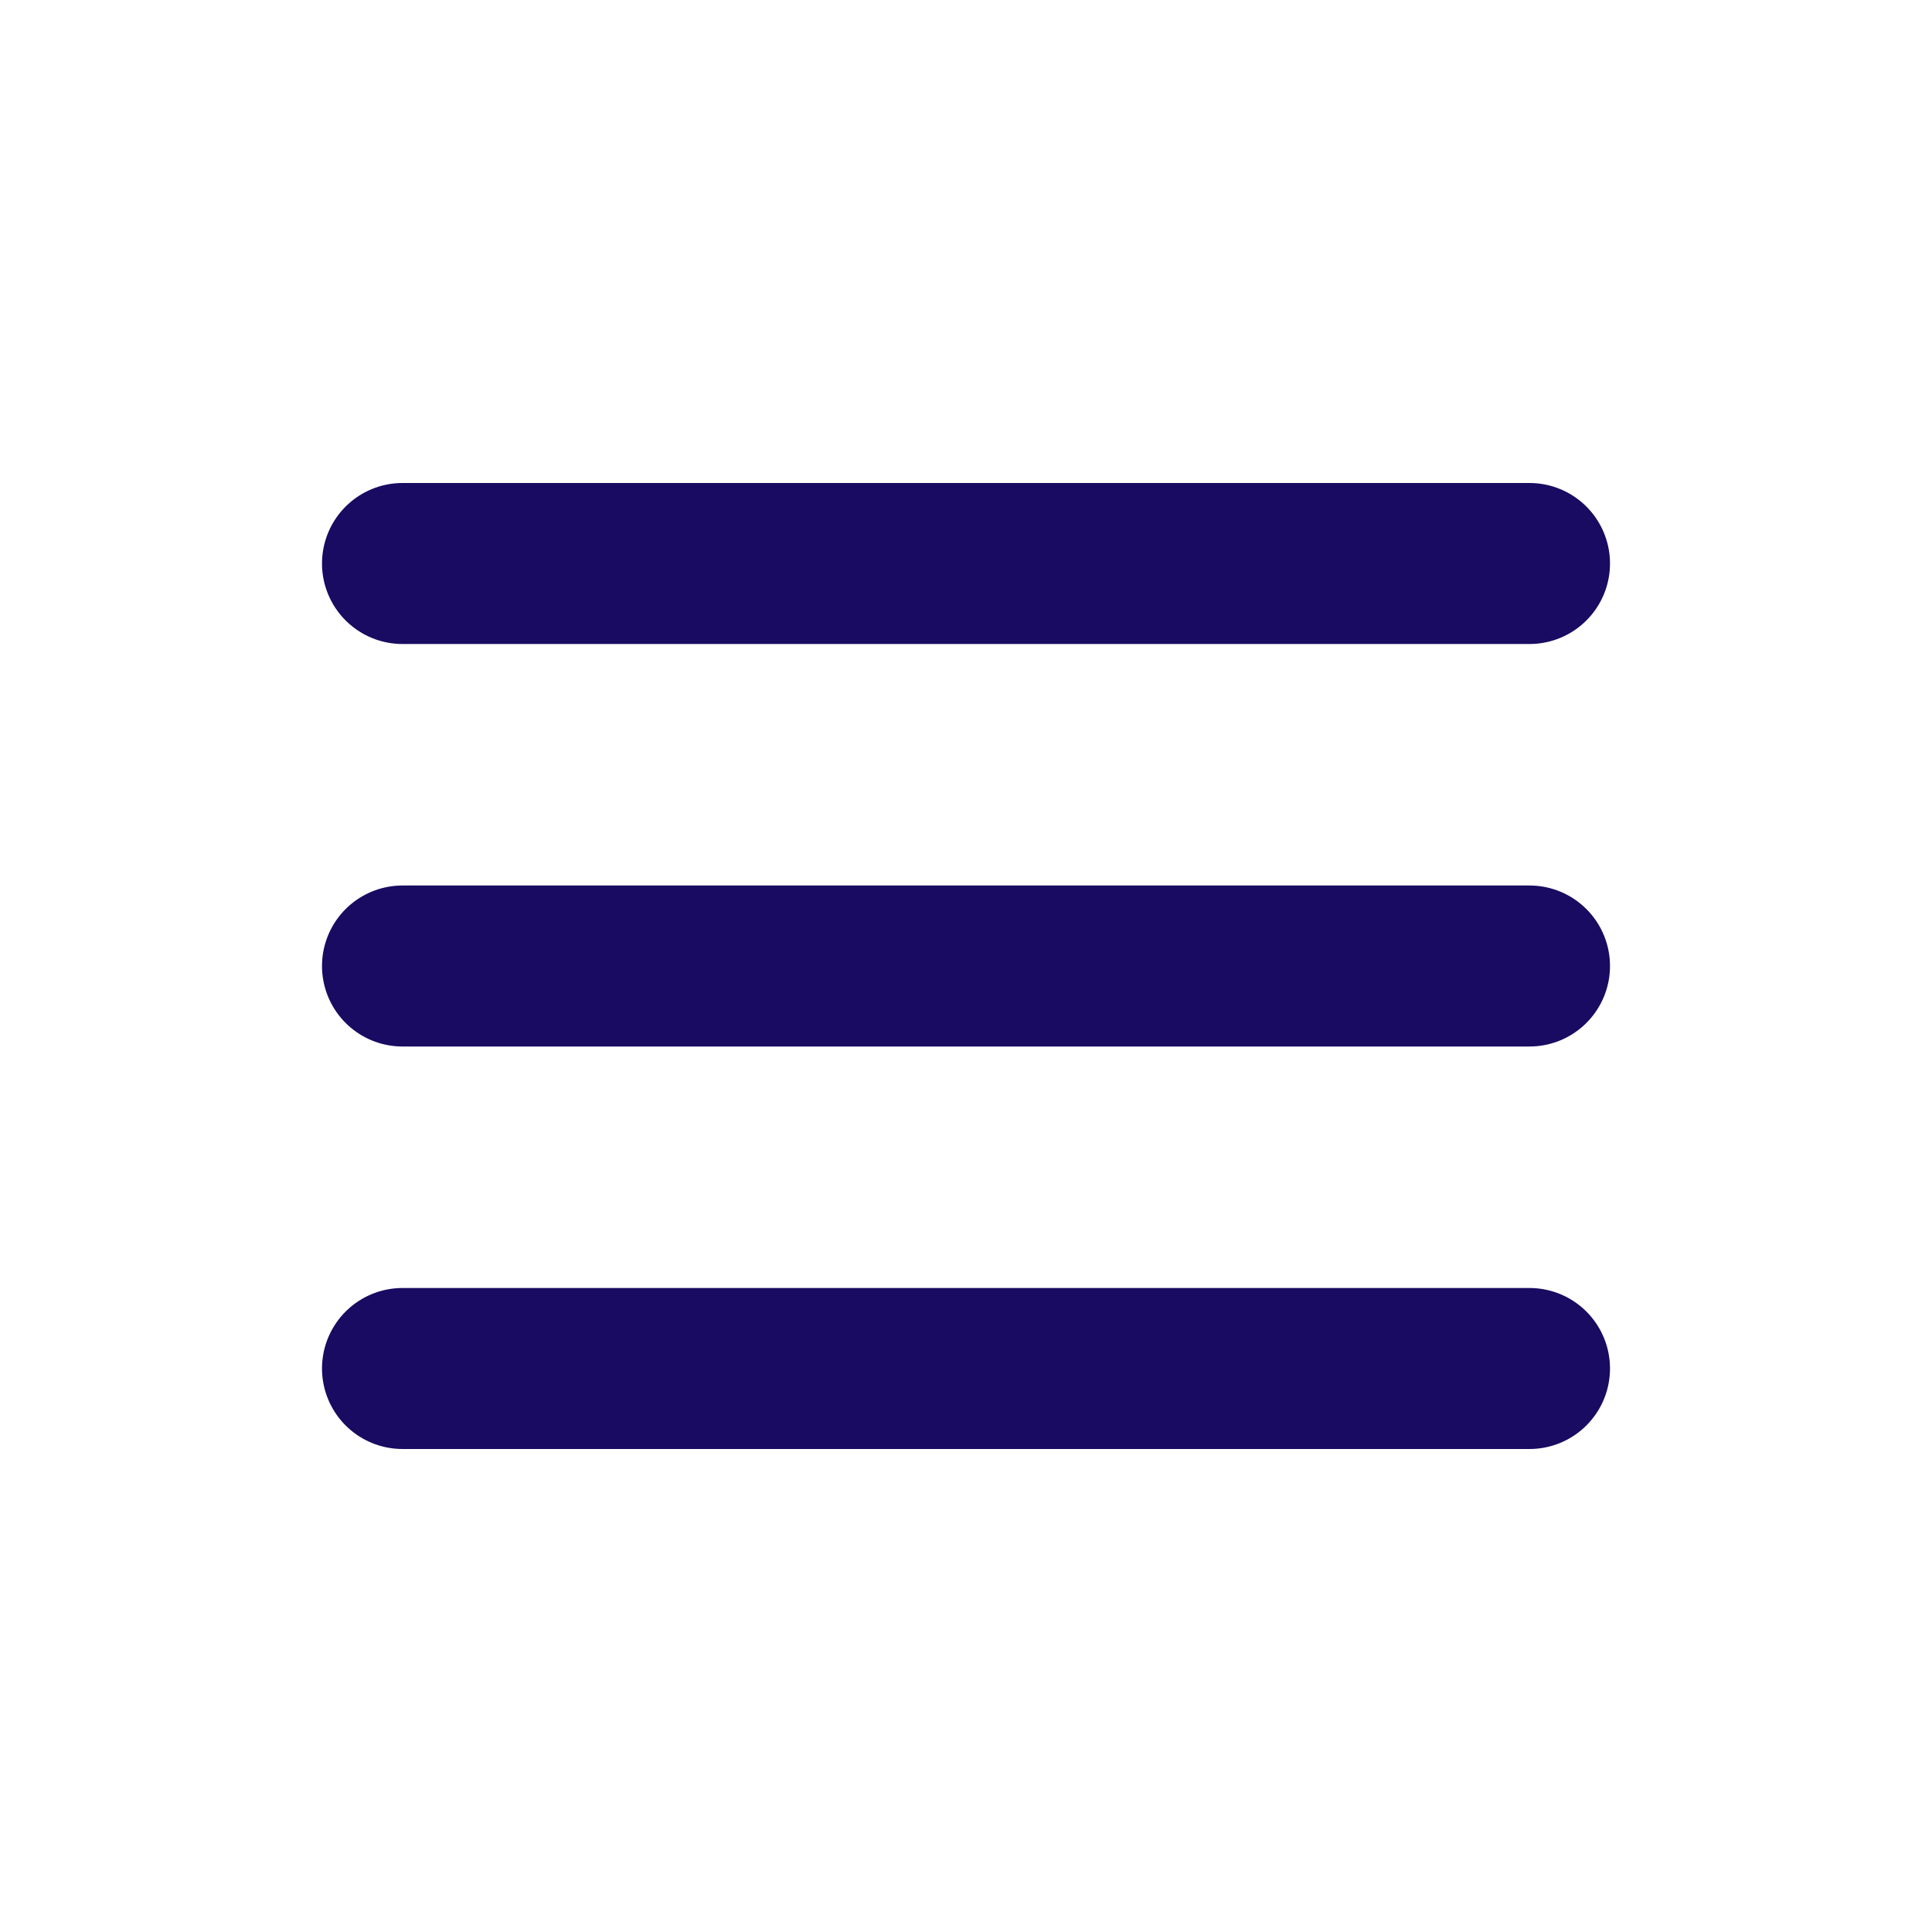 <?xml version="1.0" encoding="UTF-8"?>
<svg xmlns="http://www.w3.org/2000/svg" width="24" height="24" viewBox="0 0 24 24" fill="none">
  <path d="M5 7H19" stroke="#180B61" stroke-width="2" stroke-linecap="round"></path>
  <path d="M5 12H19" stroke="#180B61" stroke-width="2" stroke-linecap="round"></path>
  <path d="M5 17H19" stroke="#180B61" stroke-width="2" stroke-linecap="round"></path>
</svg>
